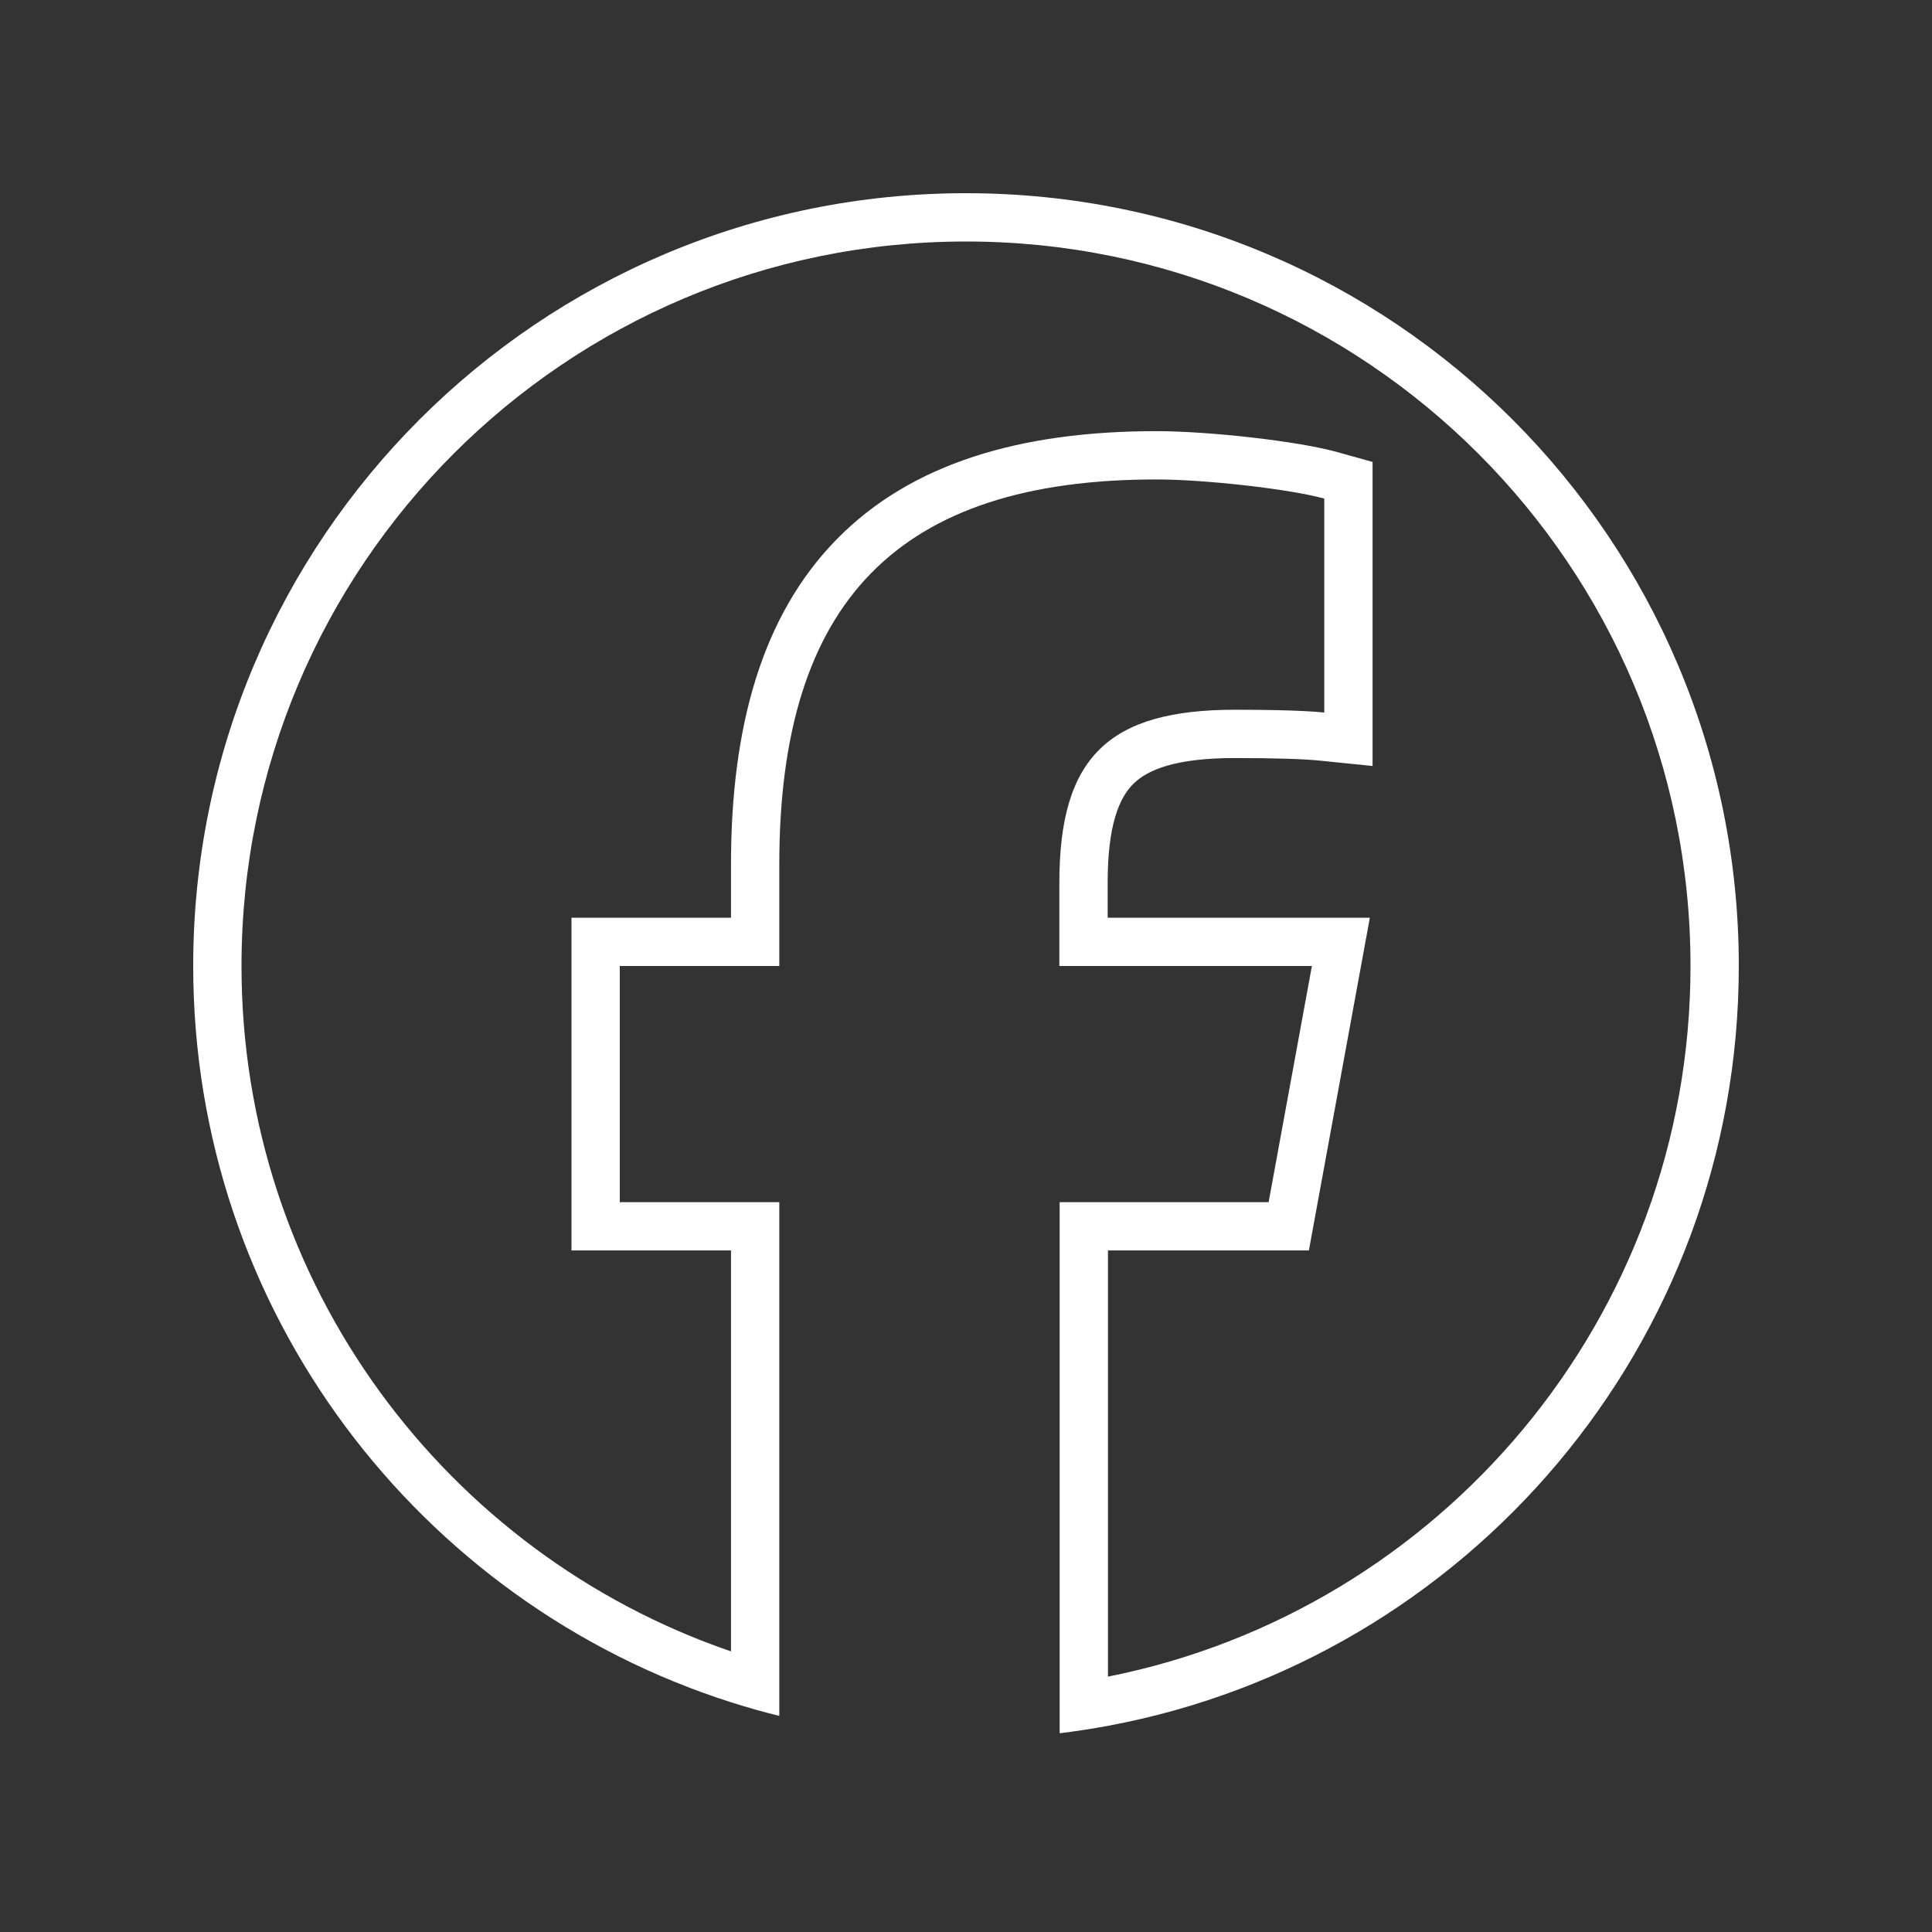 <svg width="80" height="80" viewBox="0 0 80 80" fill="none" xmlns="http://www.w3.org/2000/svg">
<rect x="0" y="0" width="80" height="80" fill="#333333" stroke="none"/>
<path fill-rule="evenodd" clip-rule="evenodd" d="M52.531 49.779H43.878V71.77C44.552 71.688 45.219 71.585 45.878 71.463C60.746 68.698 72 55.663 72 40C72 22.323 57.677 8 40 8C22.323 8 8 22.323 8 40C8 54.275 17.353 66.371 30.269 70.487C30.927 70.696 31.593 70.885 32.269 71.053V49.779H25.664V40H32.269V35.789C32.269 24.896 37.197 19.853 47.885 19.853C49.907 19.853 53.414 20.25 54.835 20.646V29.504C54.365 29.456 53.68 29.423 52.835 29.405C52.324 29.394 51.754 29.389 51.136 29.389C45.888 29.389 43.866 31.373 43.866 36.544V40H54.323L52.531 49.779ZM45.866 38V36.544C45.866 34.144 46.349 33.029 46.935 32.453C47.53 31.868 48.683 31.389 51.136 31.389C52.771 31.389 53.987 31.428 54.633 31.494L56.835 31.718V19.128L55.373 18.72C53.723 18.259 50.023 17.853 47.885 17.853C42.262 17.853 37.733 19.178 34.64 22.337C31.555 25.487 30.269 30.084 30.269 35.789V38H23.664V51.779H30.269V68.38C18.475 64.341 10 53.155 10 40C10 23.428 23.428 10 40 10C56.572 10 70 23.428 70 40C70 54.554 59.634 66.69 45.878 69.426V51.779H54.198L56.723 38H45.866Z" fill="white"/>
</svg>
